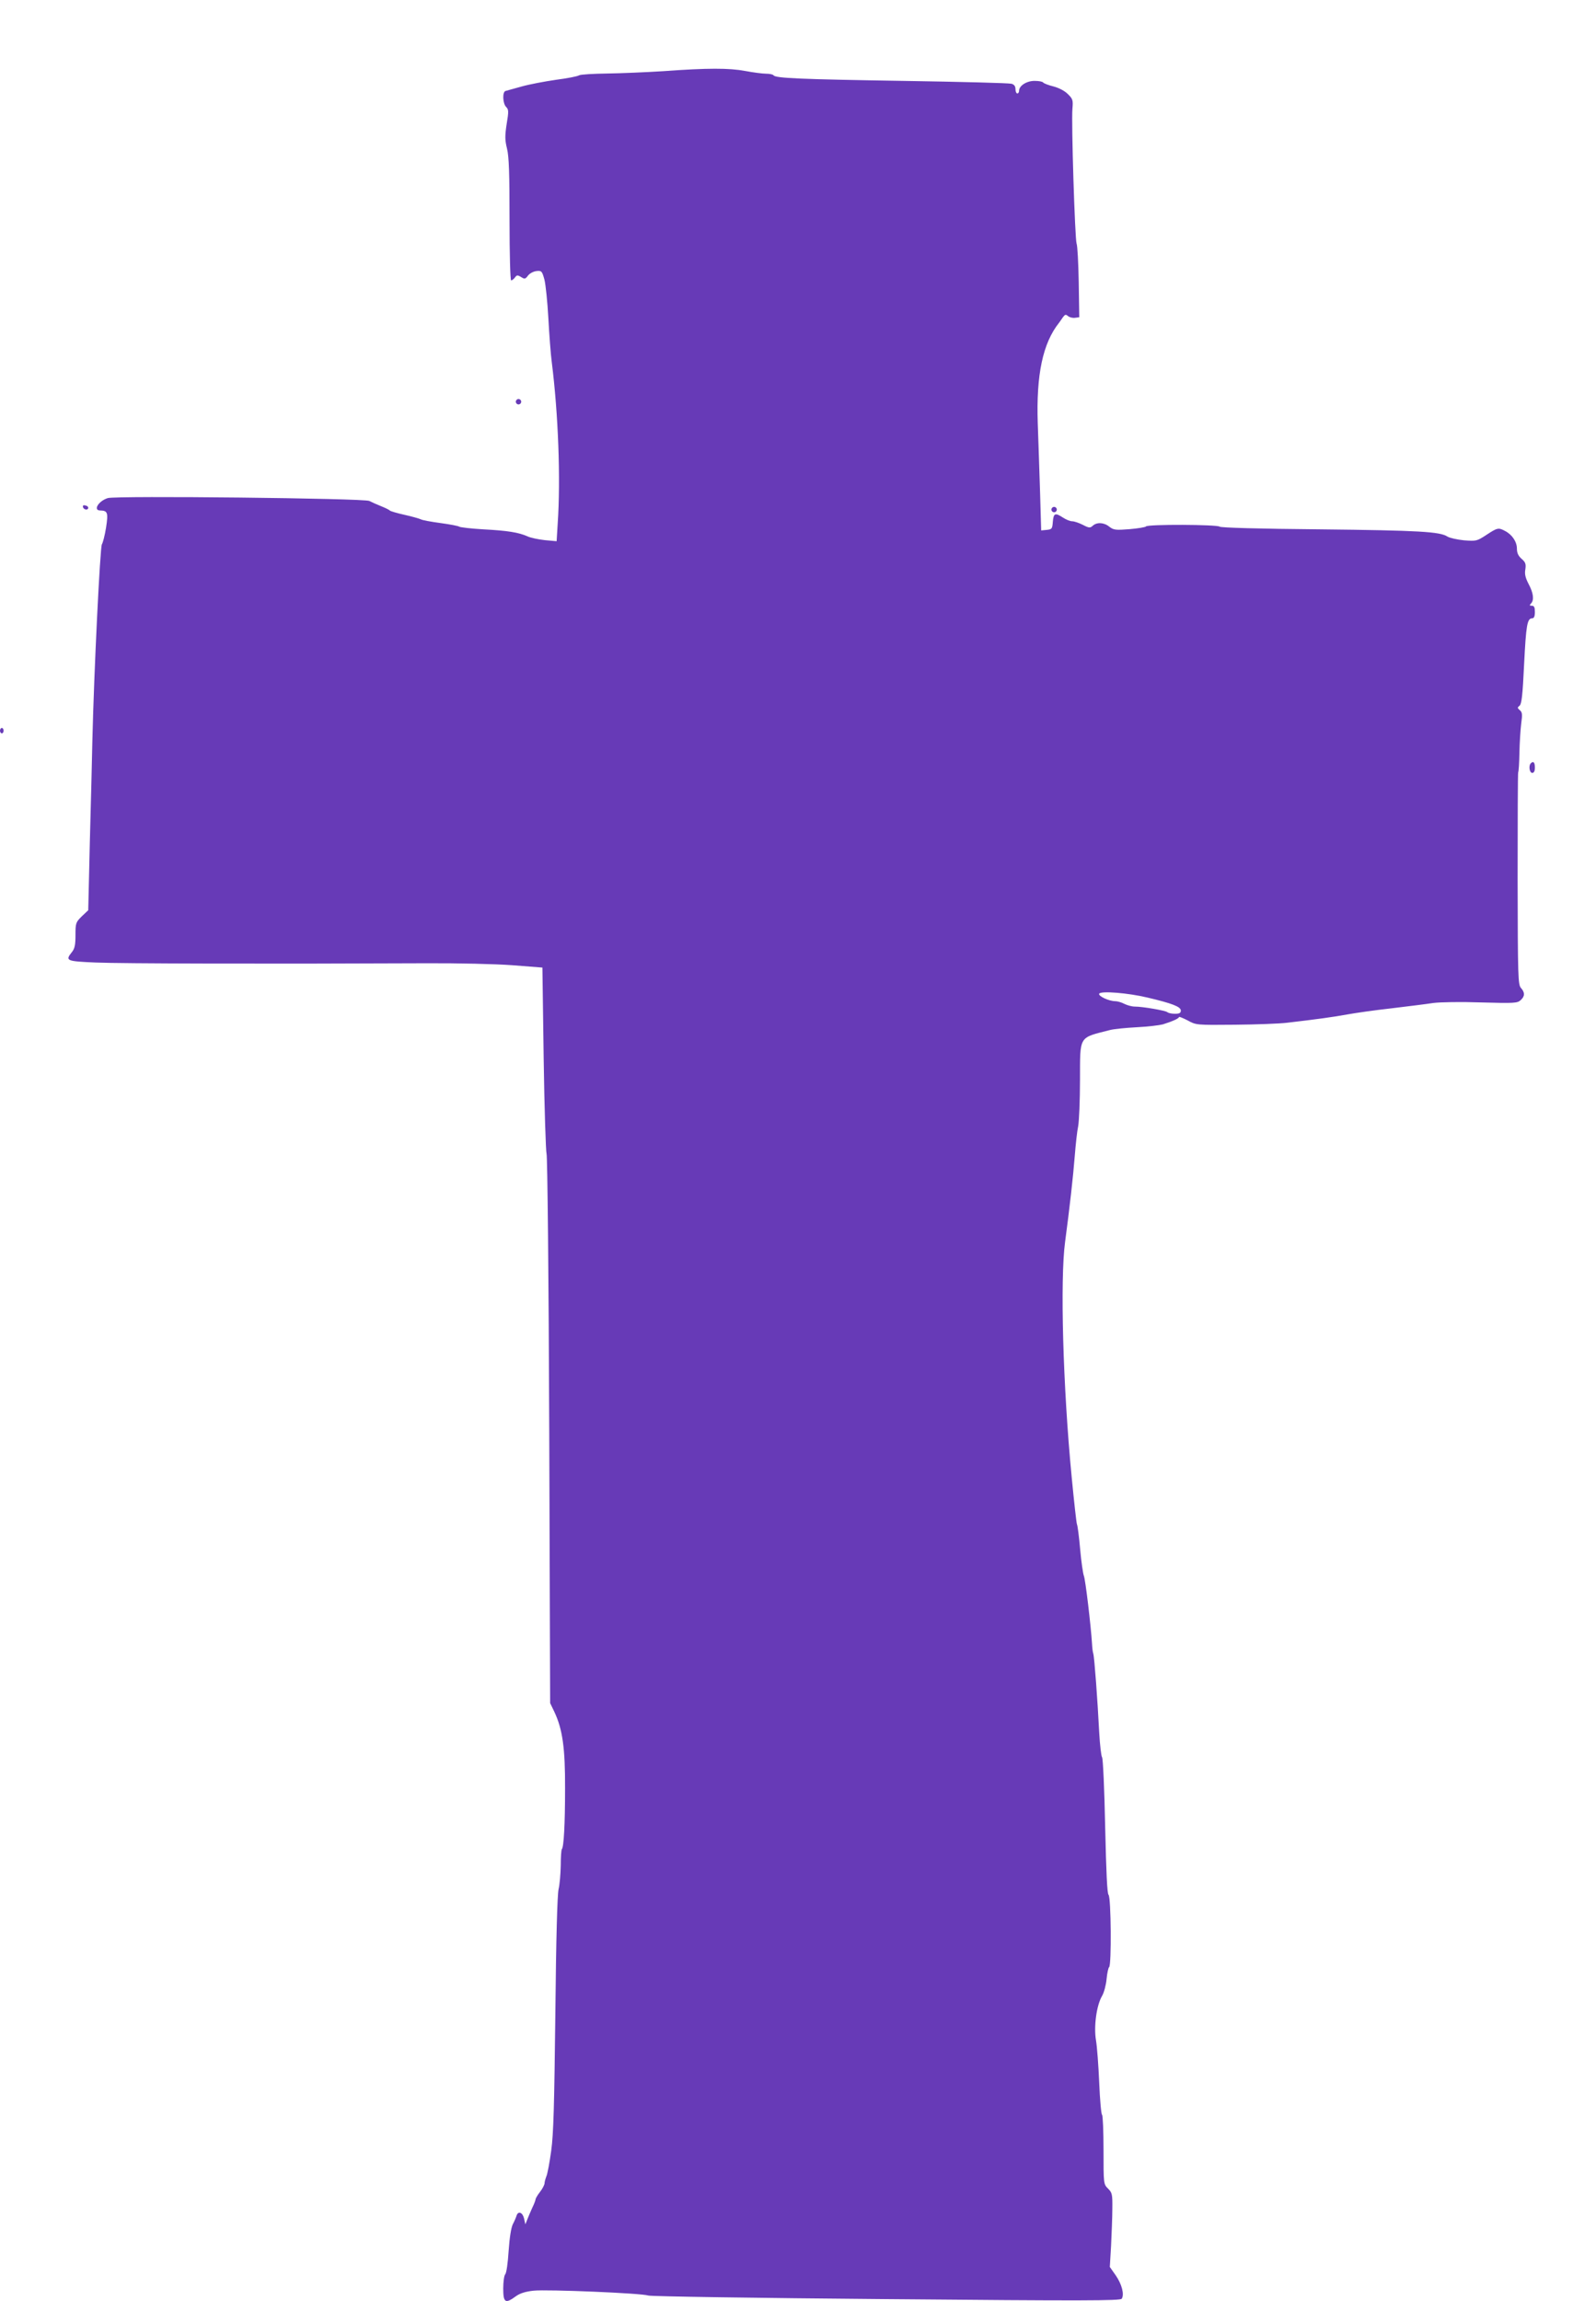 <?xml version="1.0" standalone="no"?>
<!DOCTYPE svg PUBLIC "-//W3C//DTD SVG 20010904//EN"
 "http://www.w3.org/TR/2001/REC-SVG-20010904/DTD/svg10.dtd">
<svg version="1.0" xmlns="http://www.w3.org/2000/svg"
 width="888pt" height="1280pt" viewBox="0 0 888 1280"
 preserveAspectRatio="xMidYMid meet">
<g transform="translate(0,1280) scale(0.1,-0.1)"
fill="#673ab7" stroke="none">
<path d="M3690 12404 c-96 -6 -237 -12 -313 -13 -75 -1 -145 -5 -155 -10 -9
-6 -67 -17 -129 -25 -62 -9 -147 -25 -190 -37 -43 -12 -84 -23 -90 -25 -19 -5
-16 -70 3 -89 14 -14 15 -24 3 -95 -10 -66 -10 -88 2 -137 11 -44 14 -138 14
-395 0 -191 4 -338 9 -338 5 0 14 7 21 16 10 14 14 15 34 3 20 -13 24 -12 39
8 9 12 30 23 47 25 28 3 31 0 44 -47 7 -27 17 -124 22 -215 5 -91 13 -201 19
-245 36 -286 50 -648 33 -898 l-6 -98 -66 6 c-36 4 -79 13 -96 21 -49 22 -112
32 -245 39 -69 4 -129 11 -135 15 -5 4 -52 13 -104 20 -52 7 -102 16 -110 21
-9 4 -50 16 -91 25 -41 9 -77 20 -80 23 -3 4 -25 15 -50 25 -25 10 -54 23 -65
29 -29 15 -1408 30 -1455 16 -52 -16 -84 -69 -42 -69 41 -1 45 -12 32 -96 -7
-44 -18 -85 -23 -92 -10 -13 -44 -708 -53 -1092 -2 -96 -8 -348 -14 -559 l-9
-385 -36 -34 c-33 -33 -35 -37 -35 -104 0 -55 -4 -75 -20 -95 -38 -48 -32 -51
133 -58 136 -6 967 -8 1835 -4 178 1 390 -4 483 -11 l167 -13 7 -506 c4 -278
12 -517 16 -530 5 -13 12 -688 15 -1540 l5 -1516 24 -50 c45 -96 60 -201 59
-425 0 -201 -7 -326 -18 -338 -3 -3 -6 -44 -6 -91 -1 -47 -6 -106 -12 -131 -7
-29 -14 -272 -18 -690 -6 -511 -10 -670 -23 -765 -9 -66 -21 -130 -27 -143 -5
-13 -10 -30 -10 -38 0 -8 -11 -30 -25 -48 -14 -18 -25 -37 -25 -41 0 -5 -8
-27 -19 -49 -10 -23 -23 -52 -28 -66 l-10 -25 -7 32 c-8 35 -33 45 -42 16 -3
-10 -12 -31 -21 -48 -9 -19 -18 -74 -23 -148 -4 -65 -12 -123 -19 -130 -6 -6
-11 -42 -11 -79 0 -79 12 -86 69 -44 23 17 53 27 100 32 74 8 604 -14 638 -27
13 -5 608 -14 1324 -20 1104 -10 1303 -9 1310 2 16 23 1 81 -33 130 l-33 47 7
119 c3 65 7 157 7 205 1 80 -1 89 -24 112 -25 25 -25 26 -25 215 0 104 -4 192
-8 195 -5 3 -12 83 -16 178 -4 95 -12 202 -18 237 -13 77 3 195 34 247 11 19
22 61 25 94 3 33 10 63 14 66 14 8 11 388 -3 402 -8 8 -13 124 -19 382 -4 204
-12 377 -17 383 -5 7 -12 68 -16 137 -9 179 -27 422 -33 440 -3 8 -6 33 -7 55
-6 97 -37 362 -46 380 -4 11 -14 76 -20 145 -6 69 -14 132 -18 140 -3 8 -16
125 -29 260 -49 507 -65 1100 -37 1310 26 195 45 364 54 480 5 63 13 138 19
165 5 28 10 143 10 256 1 252 -10 233 169 279 20 5 87 12 147 15 61 3 126 11
145 16 52 16 90 33 90 41 0 3 21 -5 48 -19 47 -26 48 -26 263 -24 119 1 250 6
290 11 164 19 258 32 334 46 44 8 154 24 245 34 91 11 197 24 235 30 40 5 153
7 268 3 181 -5 199 -4 217 12 25 22 25 43 3 68 -17 18 -18 62 -19 606 0 322 1
589 3 594 3 4 6 53 7 110 1 56 6 129 10 162 7 50 6 63 -8 74 -14 12 -14 15 -1
25 11 9 17 57 25 230 11 218 17 256 45 256 10 0 15 11 15 35 0 26 -4 35 -17
35 -13 0 -14 3 -5 12 19 19 14 59 -13 109 -18 35 -23 56 -18 82 4 29 1 39 -21
58 -18 16 -26 32 -26 57 0 38 -27 78 -66 98 -37 20 -43 18 -104 -22 -53 -35
-57 -35 -125 -30 -38 4 -79 13 -92 21 -41 27 -157 34 -708 40 -339 3 -553 9
-559 15 -12 12 -403 14 -410 1 -3 -4 -44 -11 -91 -15 -77 -6 -88 -5 -112 13
-30 25 -70 27 -93 6 -14 -13 -21 -13 -55 5 -22 11 -48 20 -60 20 -11 0 -33 9
-50 20 -44 29 -53 25 -57 -22 -3 -40 -5 -43 -34 -46 l-31 -3 -6 208 c-4 114
-9 289 -13 388 -9 271 28 446 119 560 4 6 14 19 21 30 12 16 16 17 29 6 9 -7
26 -11 39 -9 l23 3 -3 195 c-2 107 -7 204 -12 215 -9 23 -30 676 -23 751 4 46
2 54 -25 80 -17 18 -50 35 -80 43 -29 7 -54 17 -58 22 -3 5 -24 9 -48 9 -44 0
-86 -27 -86 -55 0 -8 -4 -15 -10 -15 -5 0 -10 11 -10 24 0 16 -7 26 -22 30
-13 4 -284 11 -603 16 -572 9 -711 15 -721 31 -3 5 -22 9 -42 9 -20 0 -72 7
-115 15 -91 17 -209 17 -457 -1z m2695 -5154 c136 -32 185 -51 185 -72 0 -14
-8 -18 -33 -18 -18 0 -37 4 -42 9 -11 9 -137 31 -182 31 -15 0 -41 7 -57 15
-15 8 -38 15 -51 15 -35 0 -97 29 -89 42 10 16 161 4 269 -22z"/>
<path d="M2870 10565 c0 -8 7 -15 15 -15 8 0 15 7 15 15 0 8 -7 15 -15 15 -8
0 -15 -7 -15 -15z"/>
<path d="M462 9978 c5 -15 28 -18 29 -3 0 6 -7 12 -17 13 -10 3 -15 -1 -12
-10z"/>
<path d="M5850 9965 c0 -8 7 -15 15 -15 8 0 15 7 15 15 0 8 -7 15 -15 15 -8 0
-15 -7 -15 -15z"/>
<path d="M0 8735 c0 -8 5 -15 10 -15 6 0 10 7 10 15 0 8 -4 15 -10 15 -5 0
-10 -7 -10 -15z"/>
<path d="M8517 8553 c-13 -13 -7 -53 8 -53 10 0 15 10 15 30 0 29 -9 38 -23
23z"/>
</g>
</svg>
